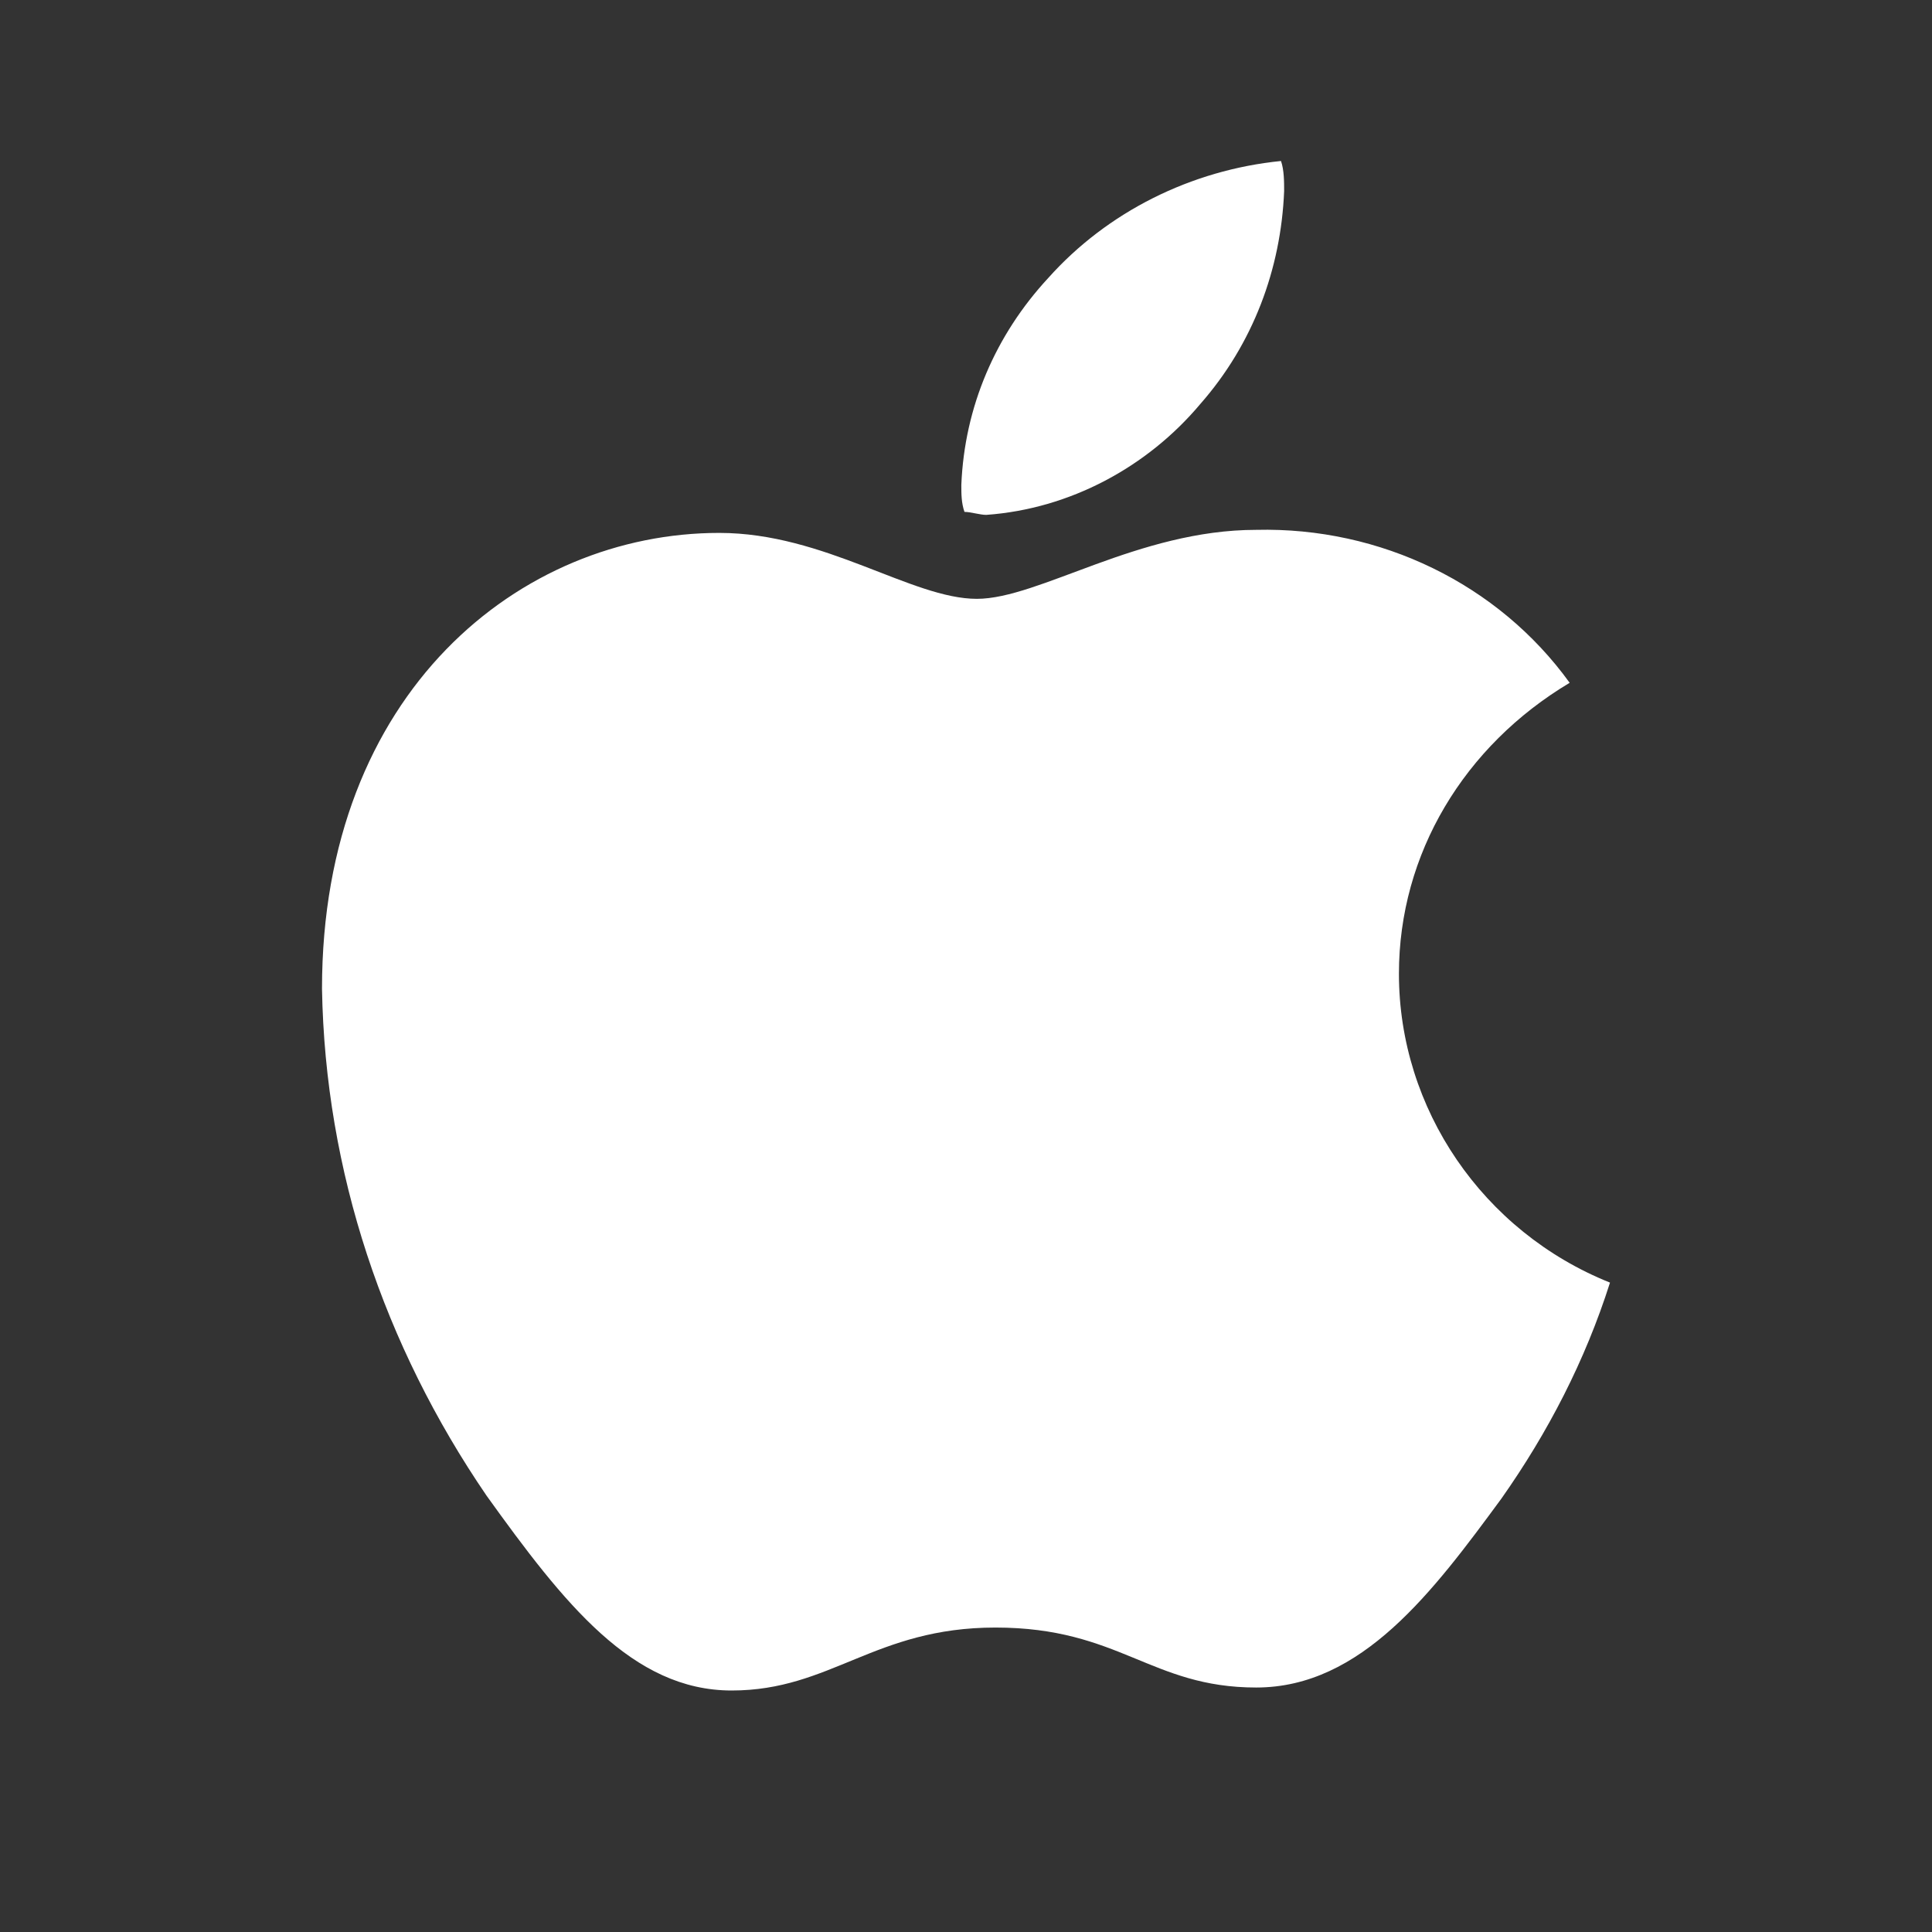 <svg width="24" height="24" viewBox="0 0 24 24" fill="none" xmlns="http://www.w3.org/2000/svg">
	<rect x="0" y="0" width="24" height="24" fill="#333333" stroke="none"/>
	<g clipPath="url(#clip0_1855_2256)">
		<path
			d="M19.499 8.482C18.188 9.265 17.378 10.606 17.378 12.096C17.378 13.773 18.419 15.3 20 15.933C19.692 16.902 19.229 17.796 18.651 18.616C17.802 19.771 16.916 20.963 15.605 20.963C14.294 20.963 13.908 20.218 12.366 20.218C10.863 20.218 10.323 21 9.089 21C7.855 21 7.007 19.92 6.043 18.578C4.771 16.716 4.039 14.555 4 12.282C4 8.594 6.467 6.62 8.935 6.62C10.246 6.62 11.325 7.439 12.135 7.439C12.906 7.439 14.14 6.582 15.605 6.582C17.147 6.545 18.612 7.253 19.499 8.482ZM14.911 5.018C15.566 4.273 15.913 3.341 15.952 2.373C15.952 2.261 15.952 2.112 15.913 2C14.795 2.112 13.754 2.633 13.022 3.453C12.366 4.161 11.981 5.055 11.942 6.024C11.942 6.135 11.942 6.247 11.981 6.359C12.058 6.359 12.174 6.396 12.251 6.396C13.292 6.322 14.255 5.8 14.911 5.018Z"
			fill="white" />
	</g>
	<defs>
		<clipPath id="clip0_1855_2256">
			<rect width="16" height="19" fill="white" transform="translate(4 2)" />
		</clipPath>
	</defs>
</svg>
